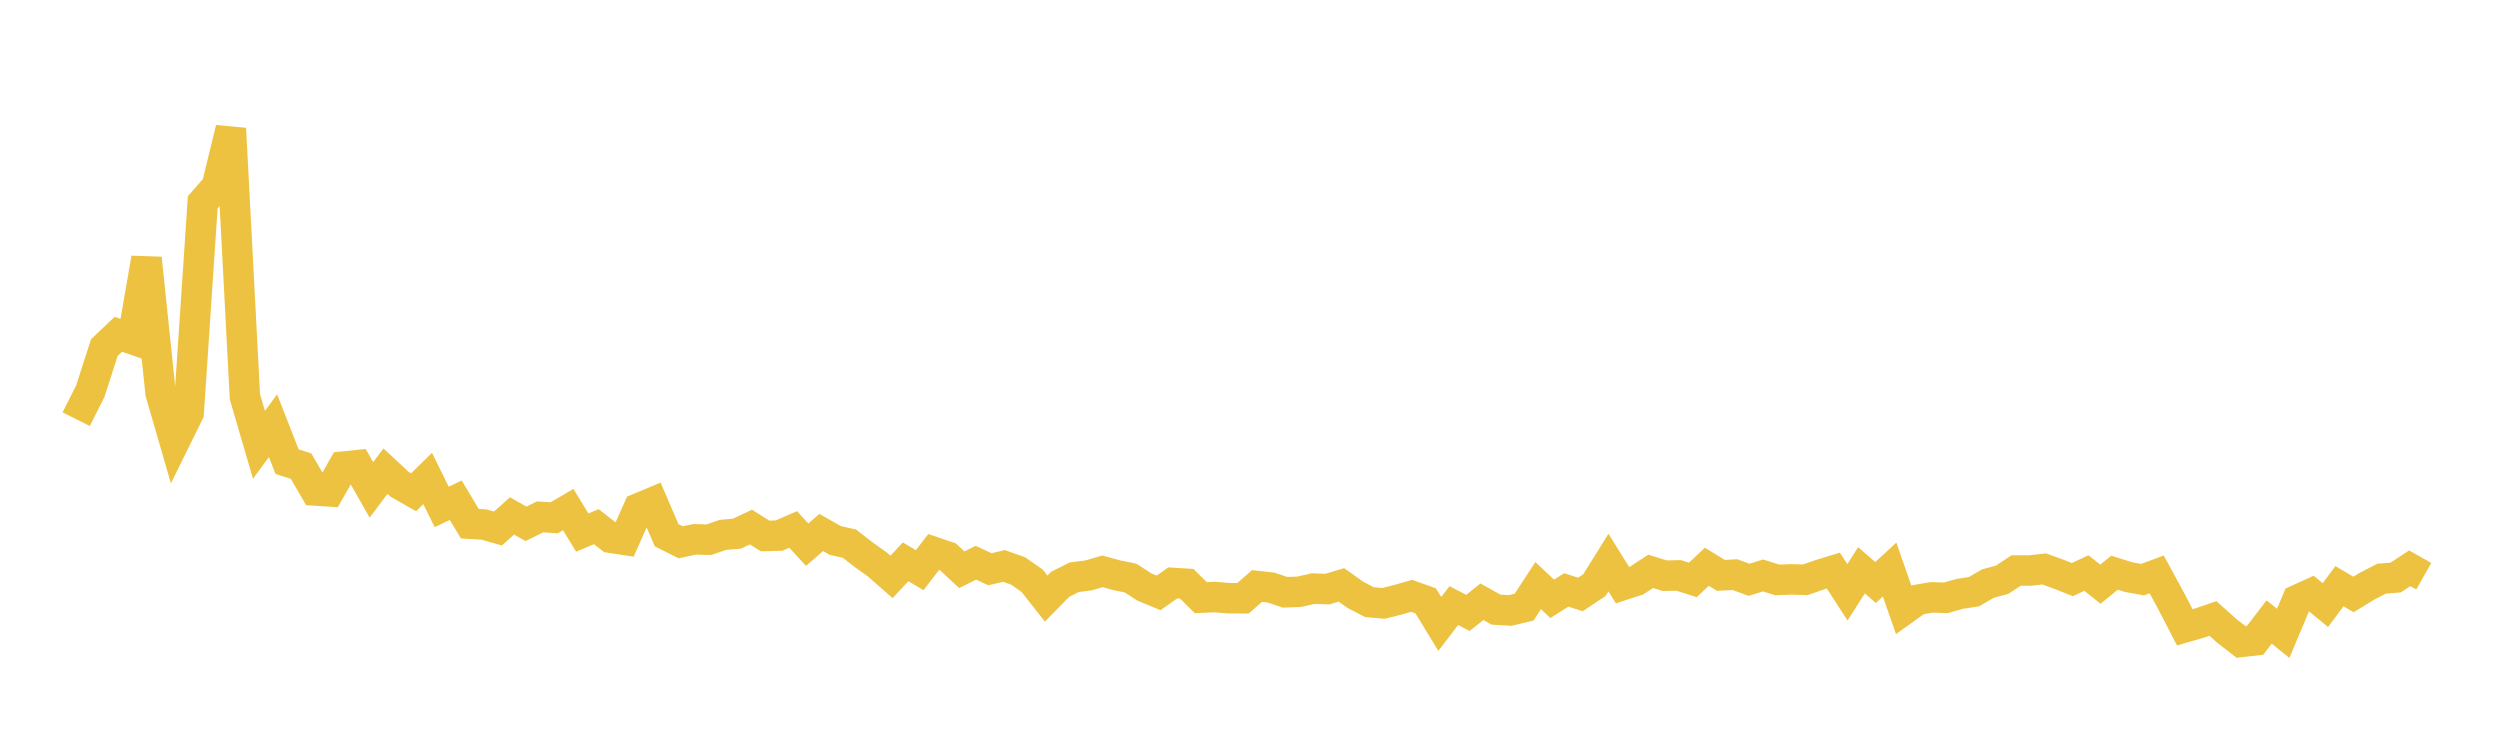 <svg width="164" height="48" xmlns="http://www.w3.org/2000/svg" xmlns:xlink="http://www.w3.org/1999/xlink"><path fill="none" stroke="rgb(237,194,64)" stroke-width="2" d="M5,27.5L5.922,25.665L6.844,22.806L7.766,21.928L8.689,22.253L9.611,16.942L10.533,25.777L11.455,28.955L12.377,27.082L13.299,13.275L14.222,12.224L15.144,8.435L16.066,26.028L16.988,29.182L17.91,27.924L18.832,30.284L19.754,30.581L20.677,32.177L21.599,32.235L22.521,30.609L23.443,30.515L24.365,32.137L25.287,30.907L26.21,31.766L27.132,32.293L28.054,31.387L28.976,33.254L29.898,32.815L30.82,34.354L31.743,34.409L32.665,34.671L33.587,33.845L34.509,34.364L35.431,33.906L36.353,33.968L37.275,33.431L38.198,34.938L39.12,34.549L40.042,35.272L40.964,35.414L41.886,33.346L42.808,32.962L43.731,35.112L44.653,35.574L45.575,35.379L46.497,35.406L47.419,35.088L48.341,35.01L49.263,34.575L50.186,35.158L51.108,35.134L52.03,34.733L52.952,35.732L53.874,34.931L54.796,35.457L55.719,35.661L56.641,36.377L57.563,37.035L58.485,37.846L59.407,36.855L60.329,37.404L61.251,36.209L62.174,36.521L63.096,37.375L64.018,36.914L64.94,37.341L65.862,37.125L66.784,37.452L67.707,38.094L68.629,39.265L69.551,38.326L70.473,37.865L71.395,37.75L72.317,37.48L73.24,37.732L74.162,37.919L75.084,38.516L76.006,38.894L76.928,38.24L77.85,38.296L78.772,39.207L79.695,39.166L80.617,39.244L81.539,39.246L82.461,38.442L83.383,38.545L84.305,38.855L85.228,38.819L86.15,38.612L87.072,38.645L87.994,38.368L88.916,39.024L89.838,39.501L90.76,39.581L91.683,39.349L92.605,39.086L93.527,39.415L94.449,40.931L95.371,39.726L96.293,40.206L97.216,39.475L98.138,39.992L99.06,40.047L99.982,39.827L100.904,38.416L101.826,39.283L102.749,38.698L103.671,38.998L104.593,38.385L105.515,36.905L106.437,38.387L107.359,38.086L108.281,37.48L109.204,37.766L110.126,37.748L111.048,38.044L111.97,37.181L112.892,37.744L113.814,37.697L114.737,38.035L115.659,37.75L116.581,38.042L117.503,38.008L118.425,38.036L119.347,37.712L120.269,37.43L121.192,38.856L122.114,37.409L123.036,38.214L123.958,37.363L124.88,40.005L125.802,39.344L126.725,39.186L127.647,39.217L128.569,38.956L129.491,38.815L130.413,38.28L131.335,38.032L132.257,37.426L133.18,37.426L134.102,37.321L135.024,37.657L135.946,38.022L136.868,37.592L137.79,38.322L138.713,37.567L139.635,37.859L140.557,38.024L141.479,37.68L142.401,39.375L143.323,41.152L144.246,40.886L145.168,40.572L146.09,41.396L147.012,42.11L147.934,42.006L148.856,40.804L149.778,41.547L150.701,39.355L151.623,38.935L152.545,39.693L153.467,38.453L154.389,38.997L155.311,38.435L156.234,37.96L157.156,37.886L158.078,37.278L159,37.8"></path></svg>